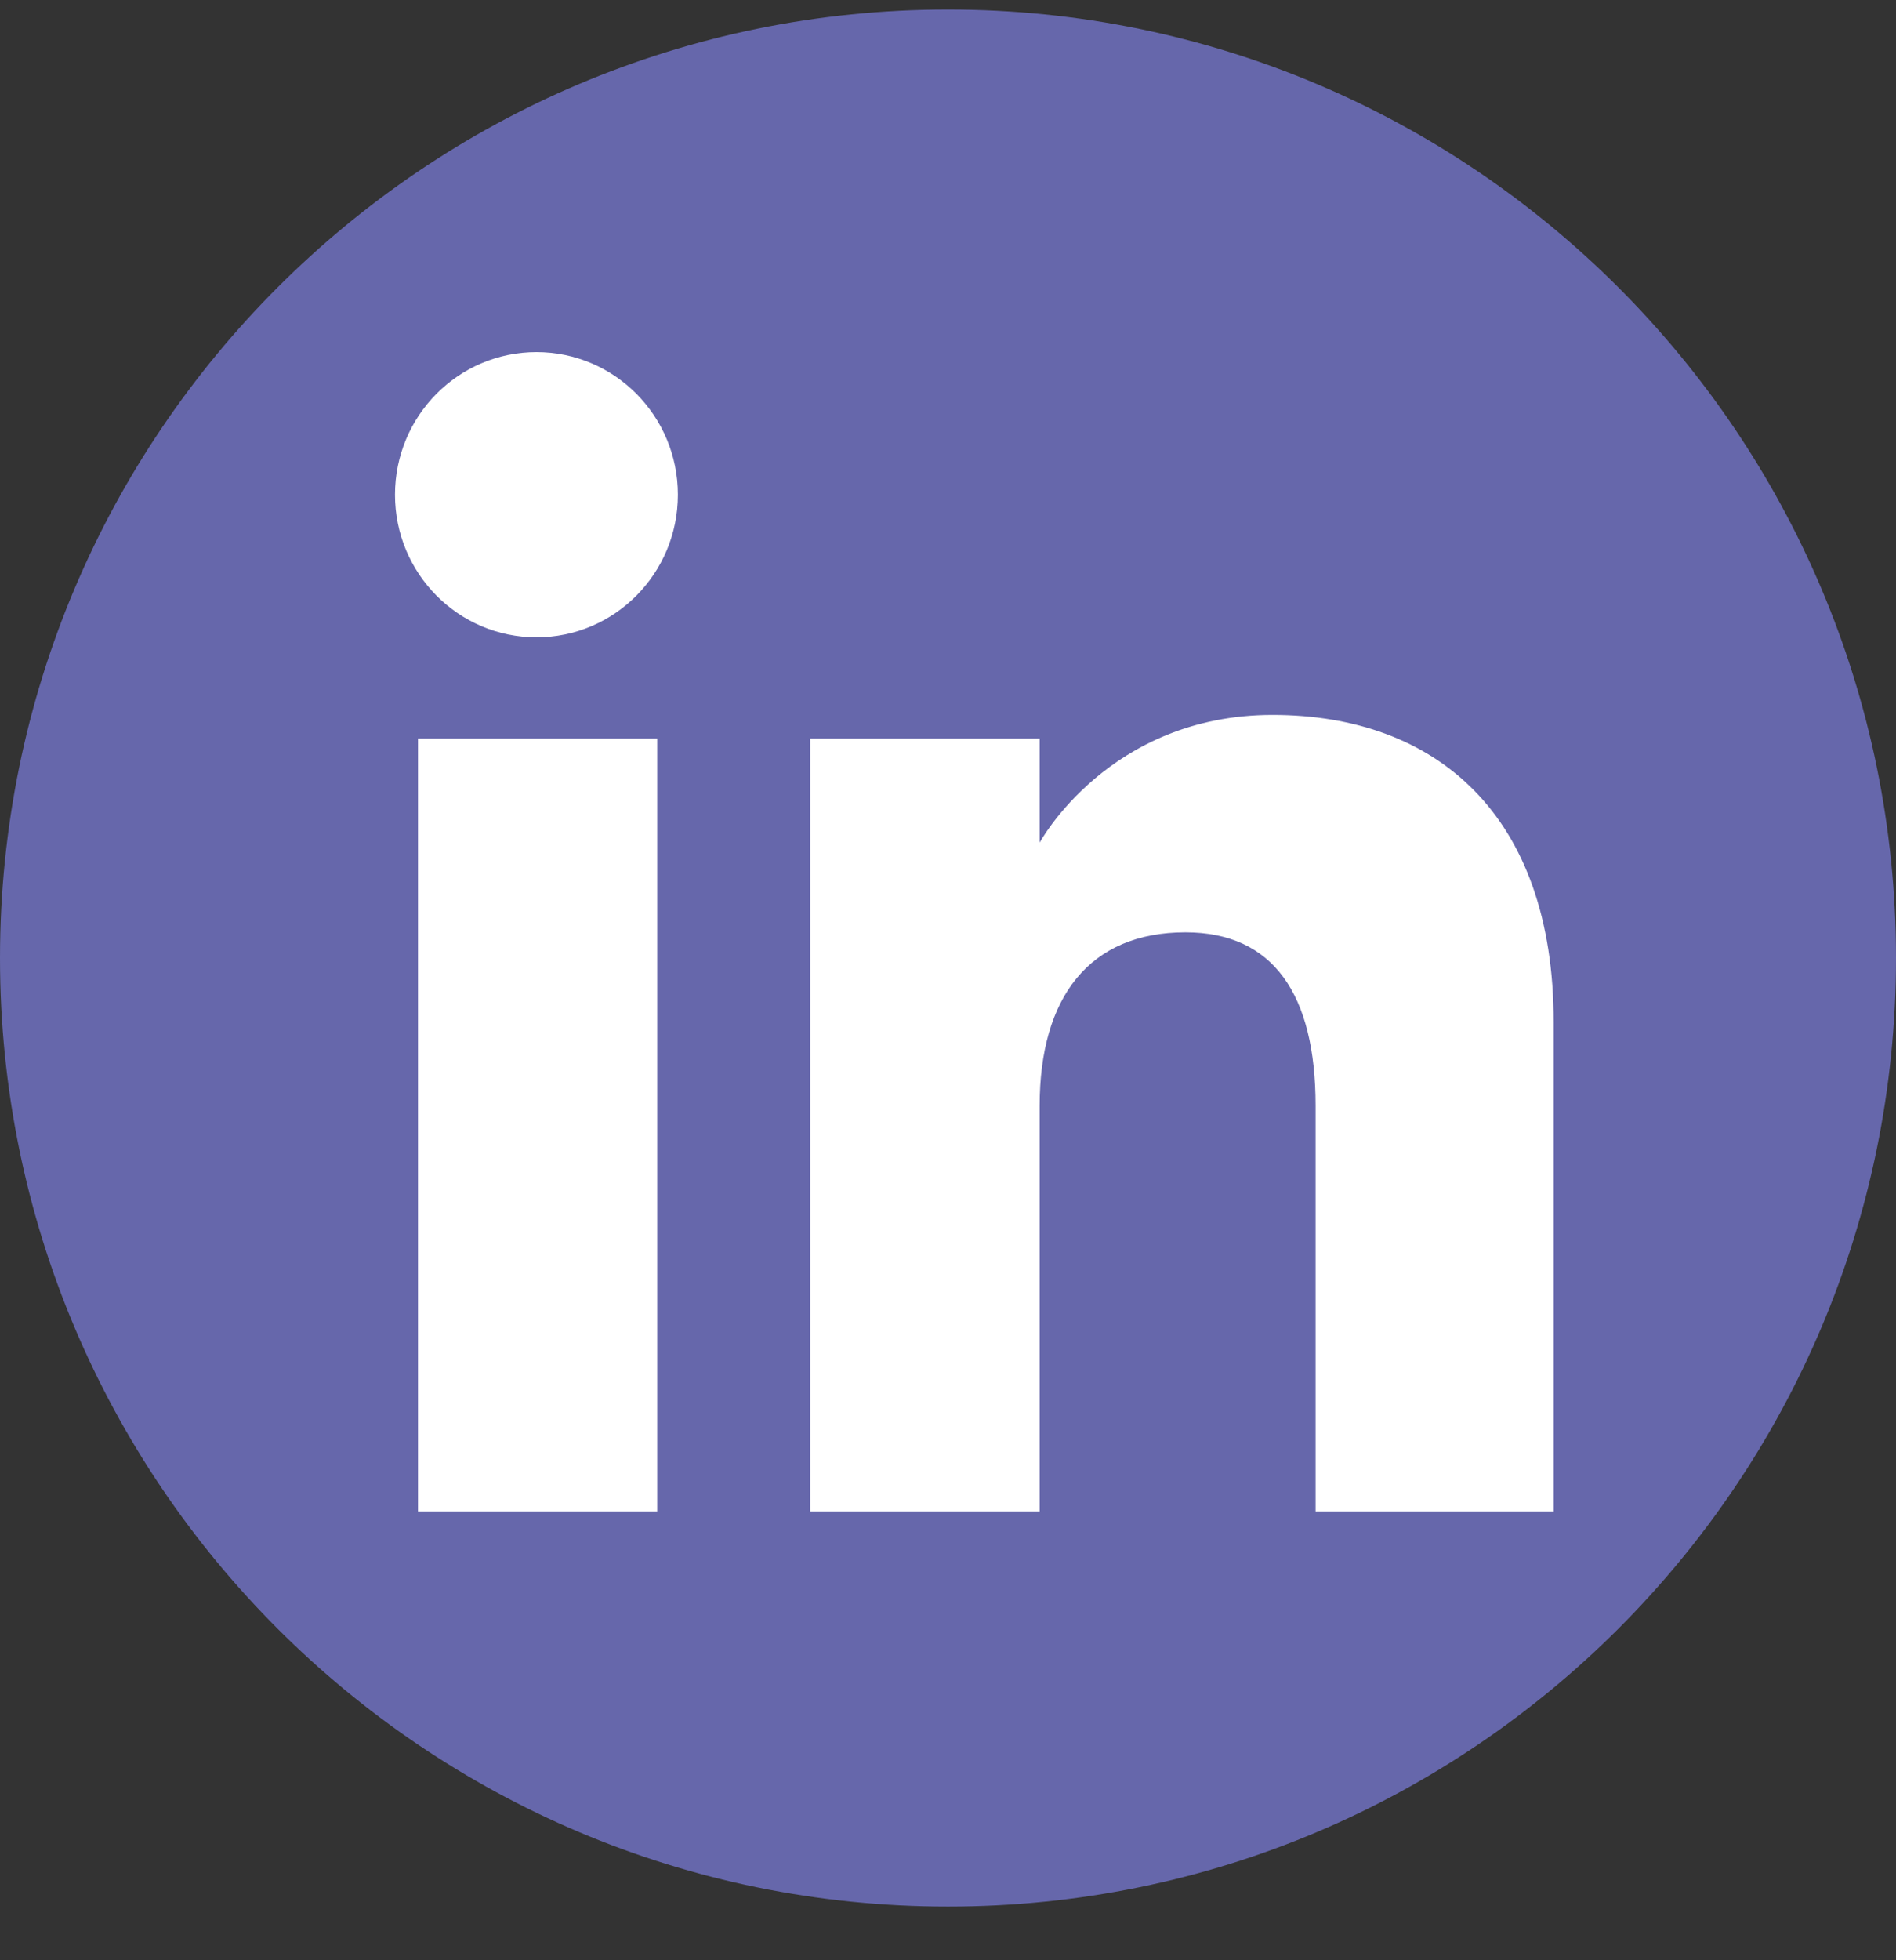 <svg width="30" height="31" viewBox="0 0 30 31" fill="none" xmlns="http://www.w3.org/2000/svg">
<rect x="0" y="0" width="30" height="31" fill="#333333" stroke="none"/>
<g clip-path="url(#clip0_945_3334)">
<path fill-rule="evenodd" clip-rule="evenodd" d="M15 30.151C23.284 30.151 30 23.436 30 15.151C30 6.867 23.284 0.151 15 0.151C6.716 0.151 0 6.867 0 15.151C0 23.436 6.716 30.151 15 30.151Z" fill="#6667AB"/>
<path fill-rule="evenodd" clip-rule="evenodd" d="M24.583 23.902H20.816V17.486C20.816 15.727 20.148 14.744 18.756 14.744C17.241 14.744 16.45 15.767 16.45 17.486V23.902H12.819V11.68H16.45V13.326C16.45 13.326 17.541 11.306 20.135 11.306C22.727 11.306 24.583 12.889 24.583 16.163V23.902ZM8.489 10.079C7.252 10.079 6.25 9.069 6.25 7.824C6.25 6.578 7.252 5.568 8.489 5.568C9.725 5.568 10.726 6.578 10.726 7.824C10.726 9.069 9.725 10.079 8.489 10.079ZM6.614 23.902H10.399V11.68H6.614V23.902Z" fill="white"/>
</g>
<defs>
<clipPath id="clip0_945_3334">
<rect width="30" height="30" fill="white" transform="translate(0 0.151)"/>
</clipPath>
</defs>
</svg>
